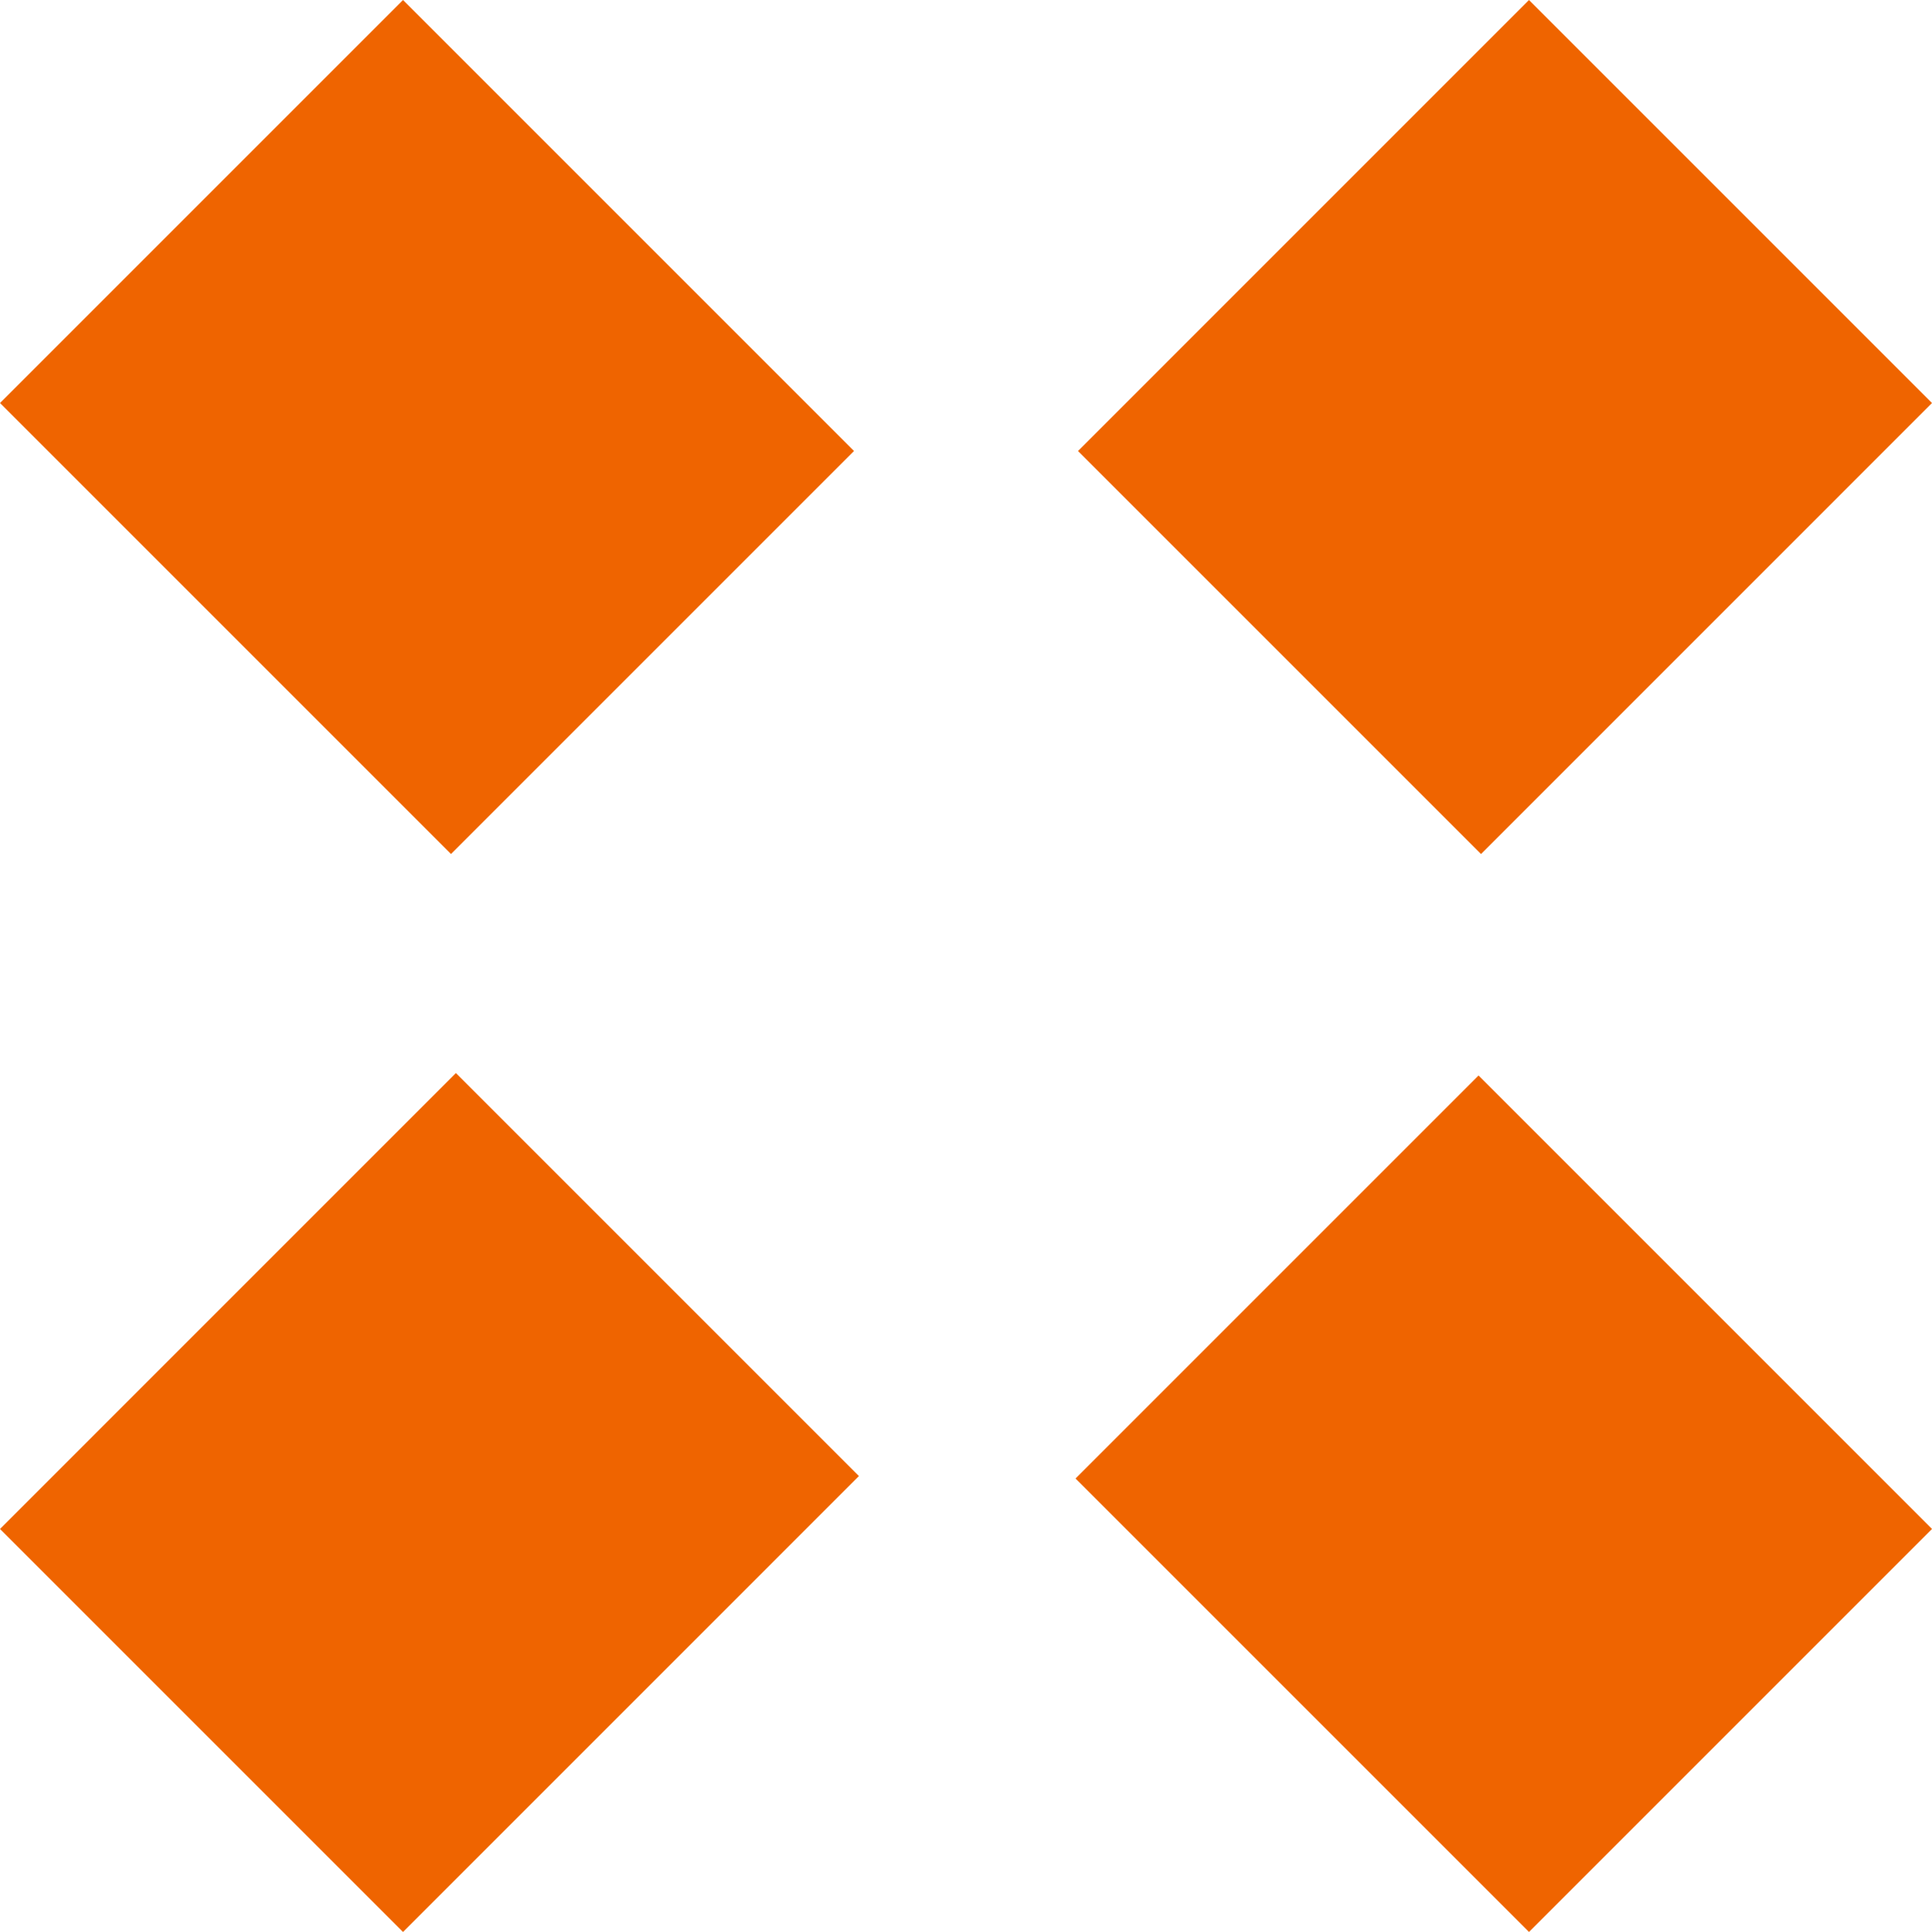   <svg width="100%" height="100%" xmlns="http://www.w3.org/2000/svg" viewBox="0 0 95.611 95.61" style="vertical-align: middle; max-width: 100%; width: 100%;">
   <g>
    <g>
     <rect x="60.315" y="58.549" width="28.207" height="31.737" transform="translate(-30.824 74.419) rotate(-45.001)" fill="rgb(239,100,0)">
     </rect>
     <rect x="7.029" y="5.35" width="28.206" height="31.564" transform="translate(-8.753 21.132) rotate(-45)" fill="rgb(239,100,0)">
     </rect>
     <rect x="5.3" y="60.253" width="31.908" height="28.206" transform="translate(-46.354 36.809) rotate(-45.001)" fill="rgb(239,100,0)">
     </rect>
     <rect x="58.697" y="7.029" width="31.564" height="28.206" transform="translate(6.873 58.856) rotate(-45.001)" fill="rgb(239,100,0)">
     </rect>
    </g>
   </g>
  </svg>

